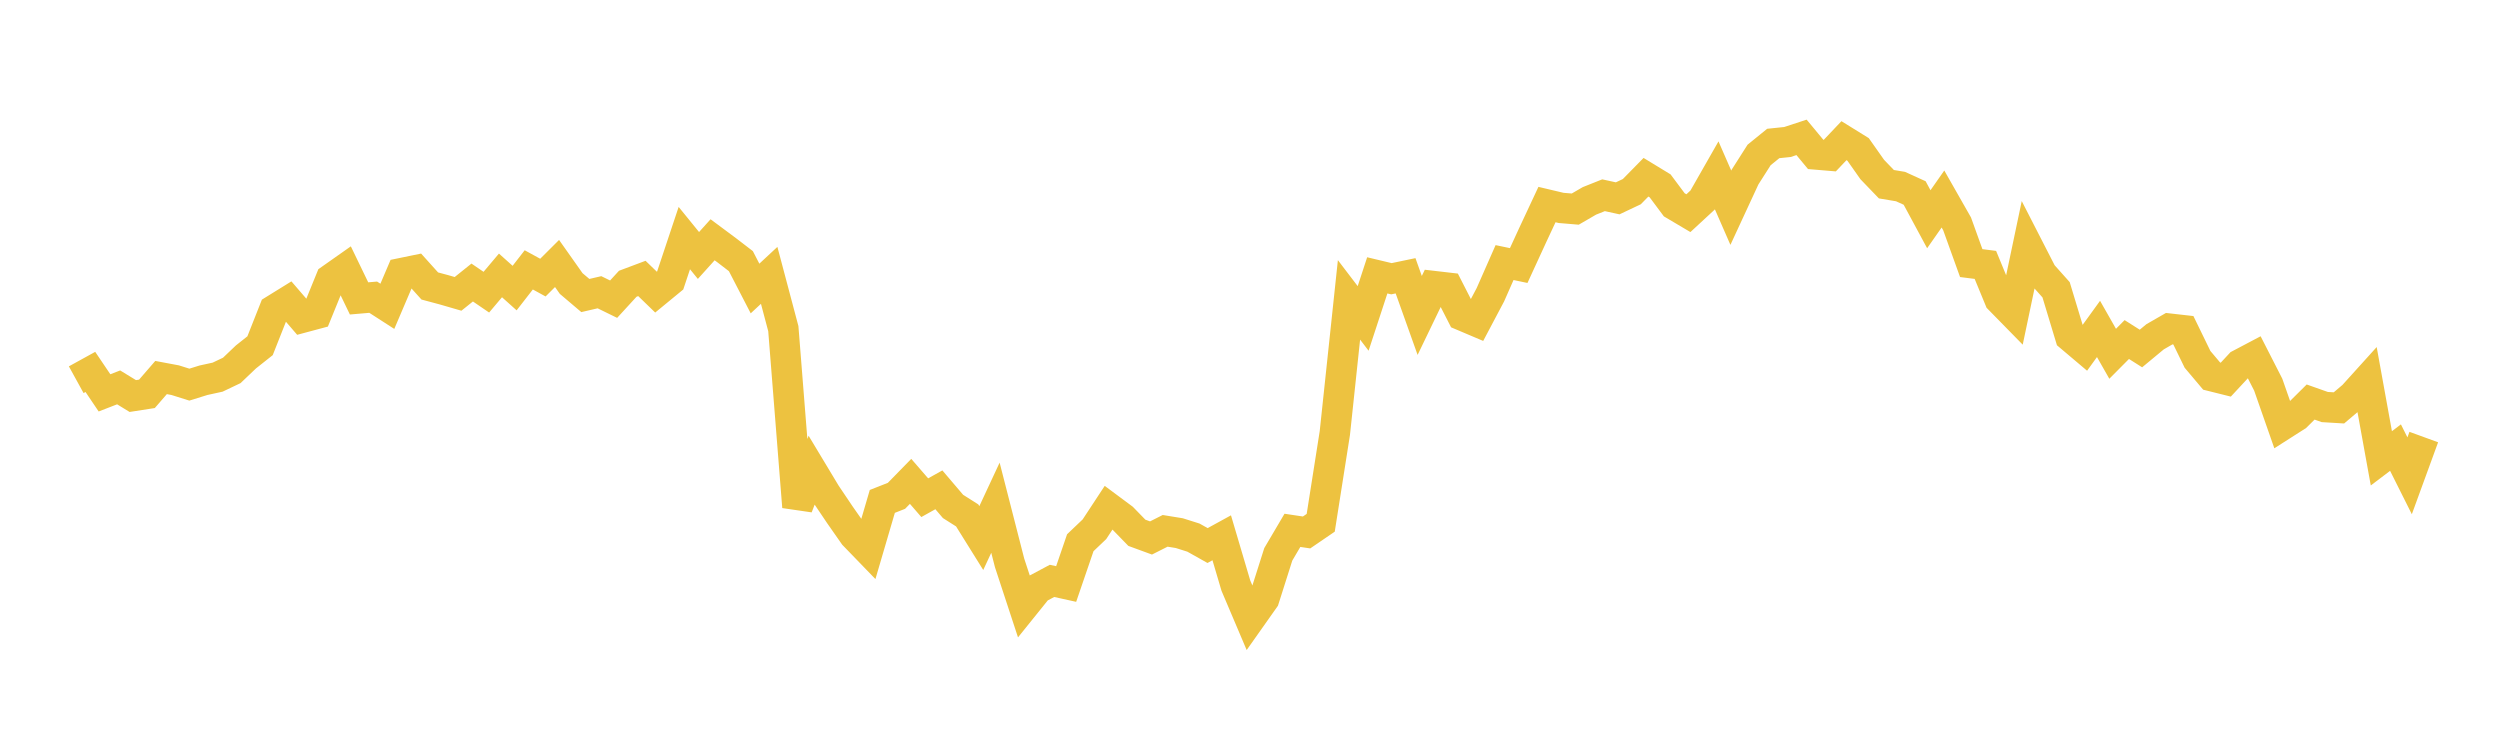 <svg width="164" height="48" xmlns="http://www.w3.org/2000/svg" xmlns:xlink="http://www.w3.org/1999/xlink"><path fill="none" stroke="rgb(237,194,64)" stroke-width="2" d="M5,24.909L5.928,24.398L6.855,25.772L7.783,25.412L8.711,25.98L9.639,25.836L10.566,24.766L11.494,24.94L12.422,25.232L13.349,24.944L14.277,24.741L15.205,24.299L16.133,23.415L17.06,22.68L17.988,20.332L18.916,19.758L19.843,20.835L20.771,20.586L21.699,18.309L22.627,17.656L23.554,19.576L24.482,19.496L25.41,20.094L26.337,17.92L27.265,17.729L28.193,18.76L29.12,19.009L30.048,19.278L30.976,18.534L31.904,19.167L32.831,18.067L33.759,18.898L34.687,17.703L35.614,18.211L36.542,17.285L37.47,18.599L38.398,19.386L39.325,19.171L40.253,19.626L41.181,18.614L42.108,18.266L43.036,19.164L43.964,18.401L44.892,15.618L45.819,16.759L46.747,15.729L47.675,16.419L48.602,17.131L49.53,18.926L50.458,18.063L51.386,21.559L52.313,33.251L53.241,30.851L54.169,32.393L55.096,33.77L56.024,35.097L56.952,36.056L57.88,32.892L58.807,32.527L59.735,31.578L60.663,32.649L61.59,32.132L62.518,33.222L63.446,33.81L64.373,35.297L65.301,33.305L66.229,36.926L67.157,39.751L68.084,38.6L69.012,38.106L69.94,38.311L70.867,35.603L71.795,34.719L72.723,33.308L73.651,33.998L74.578,34.951L75.506,35.291L76.434,34.823L77.361,34.974L78.289,35.267L79.217,35.788L80.145,35.279L81.072,38.414L82,40.599L82.928,39.285L83.855,36.365L84.783,34.79L85.711,34.929L86.639,34.295L87.566,28.404L88.494,19.671L89.422,20.889L90.349,18.063L91.277,18.285L92.205,18.091L93.133,20.693L94.06,18.77L94.988,18.878L95.916,20.693L96.843,21.086L97.771,19.332L98.699,17.225L99.627,17.42L100.554,15.404L101.482,13.419L102.41,13.639L103.337,13.717L104.265,13.178L105.193,12.808L106.12,13.011L107.048,12.572L107.976,11.627L108.904,12.192L109.831,13.435L110.759,13.984L111.687,13.126L112.614,11.501L113.542,13.626L114.47,11.622L115.398,10.165L116.325,9.412L117.253,9.316L118.181,9.011L119.108,10.129L120.036,10.207L120.964,9.228L121.892,9.803L122.819,11.12L123.747,12.084L124.675,12.239L125.602,12.661L126.53,14.382L127.458,13.055L128.386,14.686L129.313,17.259L130.241,17.377L131.169,19.629L132.096,20.575L133.024,16.159L133.952,17.97L134.88,19.009L135.807,22.076L136.735,22.86L137.663,21.578L138.59,23.208L139.518,22.274L140.446,22.862L141.373,22.094L142.301,21.56L143.229,21.665L144.157,23.573L145.084,24.672L146.012,24.904L146.94,23.905L147.867,23.416L148.795,25.232L149.723,27.885L150.651,27.293L151.578,26.374L152.506,26.702L153.434,26.758L154.361,25.973L155.289,24.946L156.217,30.066L157.145,29.363L158.072,31.213L159,28.671"></path></svg>